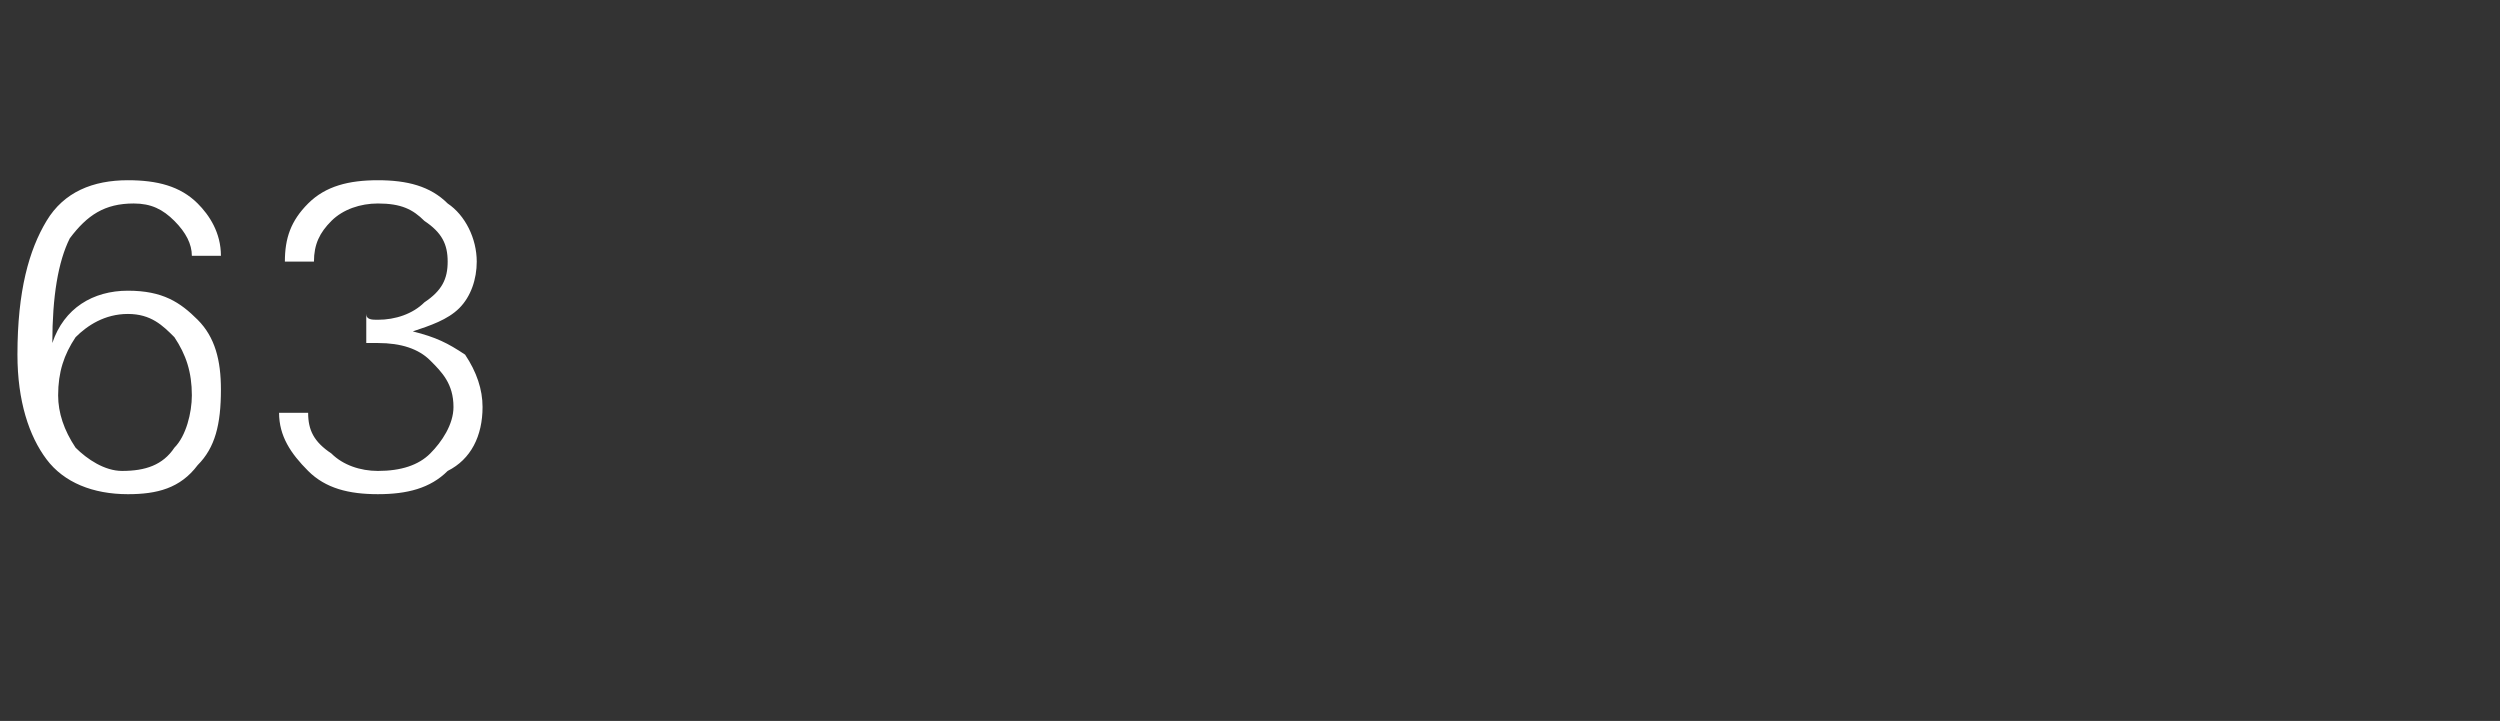 <?xml version="1.0" standalone="no"?><!DOCTYPE svg PUBLIC "-//W3C//DTD SVG 1.1//EN" "http://www.w3.org/Graphics/SVG/1.1/DTD/svg11.dtd"><svg xmlns="http://www.w3.org/2000/svg" version="1.1" width="43px" height="12.4px" viewBox="0 -3 43 12.4" style="top:-3px"><rect x="0" y="-3" width="43" height="12.4" fill="#333333" stroke="none"/><desc>63</desc><defs/><g id="Polygon129429"><path d="m1.2 1.1c-.2.4-.3 1-.3 1.8c.2-.6.7-.9 1.3-.9c.6 0 .9.2 1.2.5c.3.3.4.7.4 1.2c0 .6-.1 1-.4 1.3c-.3.4-.7.5-1.2.5c-.6 0-1.1-.2-1.4-.6c-.3-.4-.5-1-.5-1.8C.3 2 .5 1.3.8.8c.3-.5.8-.7 1.4-.7c.5 0 .9.1 1.2.4c.2.2.4.5.4.9h-.5c0-.2-.1-.4-.3-.6c-.2-.2-.4-.3-.7-.3c-.5 0-.8.2-1.1.6zm.1 1.7c-.2.3-.3.6-.3 1c0 .3.1.6.3.9c.2.2.5.4.8.4c.4 0 .7-.1.9-.4c.2-.2.3-.6.3-.9c0-.4-.1-.7-.3-1c-.2-.2-.4-.4-.8-.4c-.4 0-.7.2-.9.4zm4 1.3c0 .3.1.5.4.7c.2.2.5.3.8.3c.4 0 .7-.1.9-.3c.2-.2.4-.5.4-.8c0-.4-.2-.6-.4-.8c-.2-.2-.5-.3-.9-.3h-.2v-.5c0 .1.1.1.2.1c.3 0 .6-.1.8-.3c.3-.2.4-.4.4-.7c0-.3-.1-.5-.4-.7c-.2-.2-.4-.3-.8-.3c-.3 0-.6.1-.8.3c-.2.2-.3.4-.3.7h-.5c0-.4.1-.7.4-1C5.6.2 6 .1 6.5.1c.5 0 .9.1 1.2.4c.3.2.5.6.5 1c0 .3-.1.6-.3.8c-.2.2-.5.3-.8.4c.4.1.6.2.9.4c.2.3.3.6.3.9c0 .5-.2.9-.6 1.1c-.3.3-.7.4-1.2.4c-.5 0-.9-.1-1.2-.4c-.3-.3-.5-.6-.5-1h.5z" stroke="none" fill="#fff"/></g></svg>
